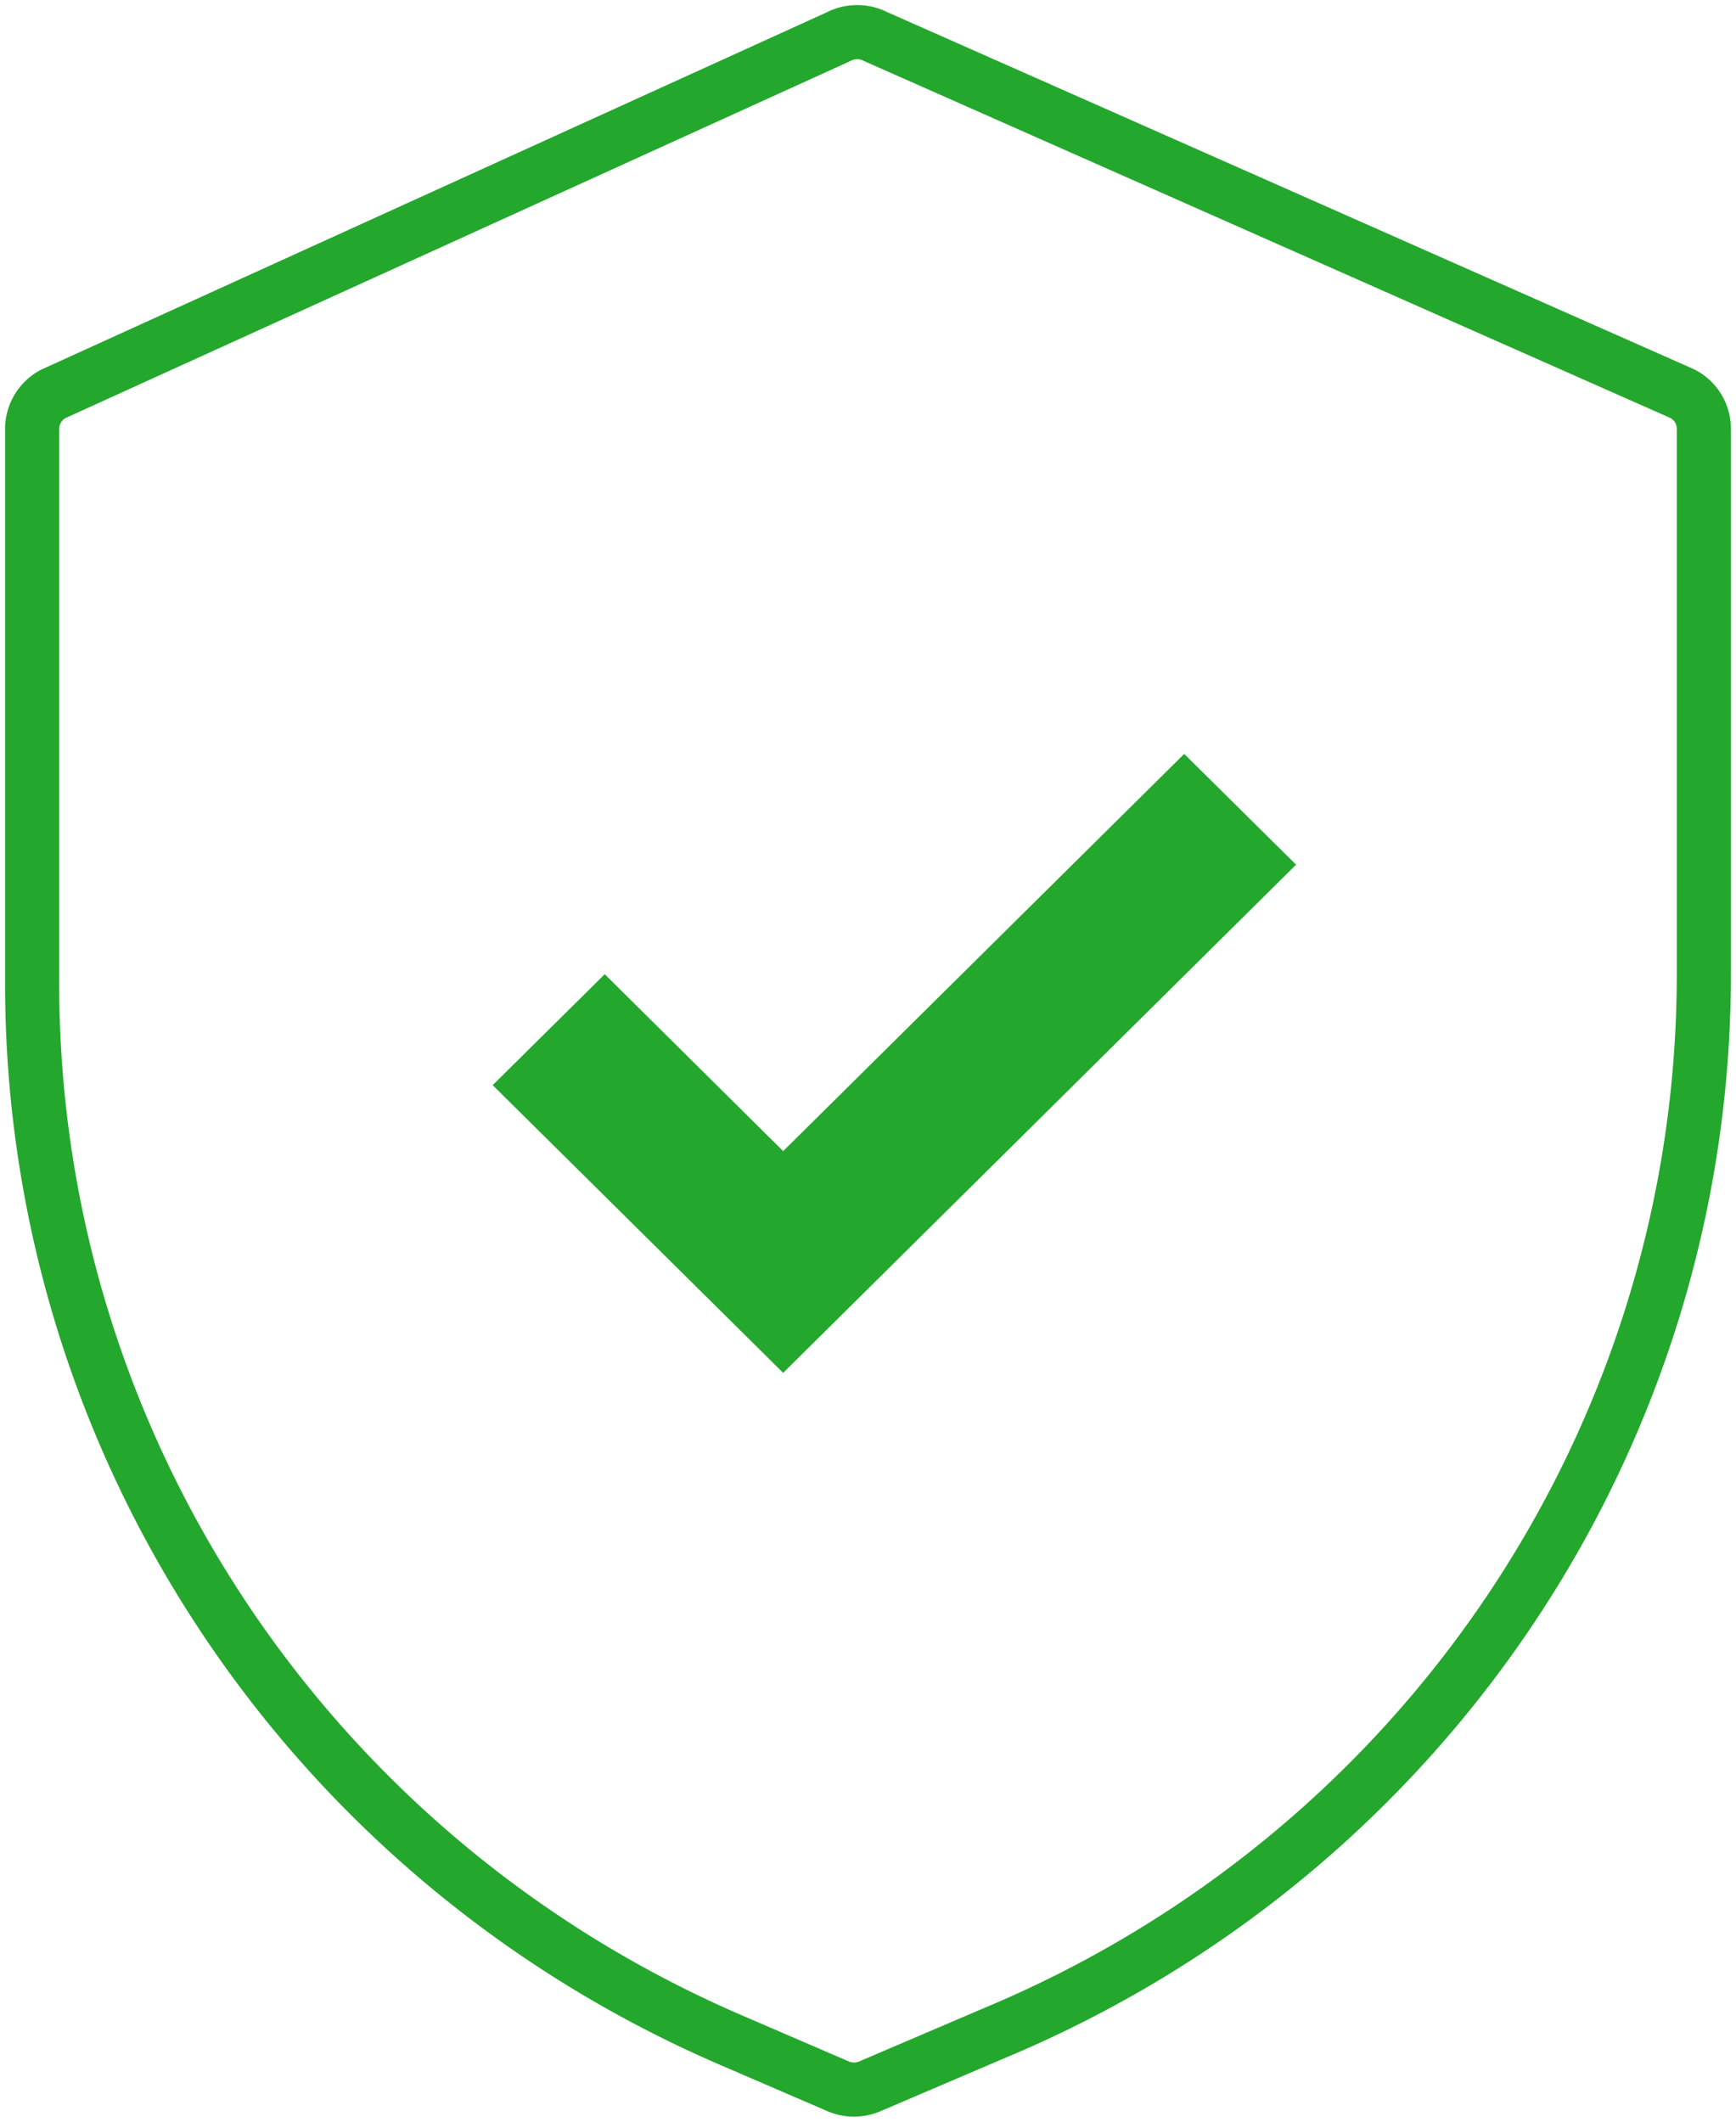 <svg width="54" height="66" viewBox="0 0 54 66" xmlns="http://www.w3.org/2000/svg">
    <g fill="none" fill-rule="evenodd">
        <path d="M52.339 12.25 27.244 1.141a1.263 1.263 0 0 0-1.16 0L1.65 12.256c-.401.217-.65.633-.65 1.086v17.301c.016 14.224 8.523 27.093 21.68 32.794l3.386 1.46c.318.138.68.138.998 0l3.816-1.632C44.286 57.69 53.005 44.693 53 30.293V13.342a1.228 1.228 0 0 0-.661-1.092z" stroke="#24A72D" stroke-width="1.684"/>
        <path fill="#24A72D" fill-rule="nonzero" d="m24.361 42.706-9.036-8.95 3.486-3.451 5.55 5.503 12.475-12.356 3.48 3.446z"/>
    </g>
</svg>
